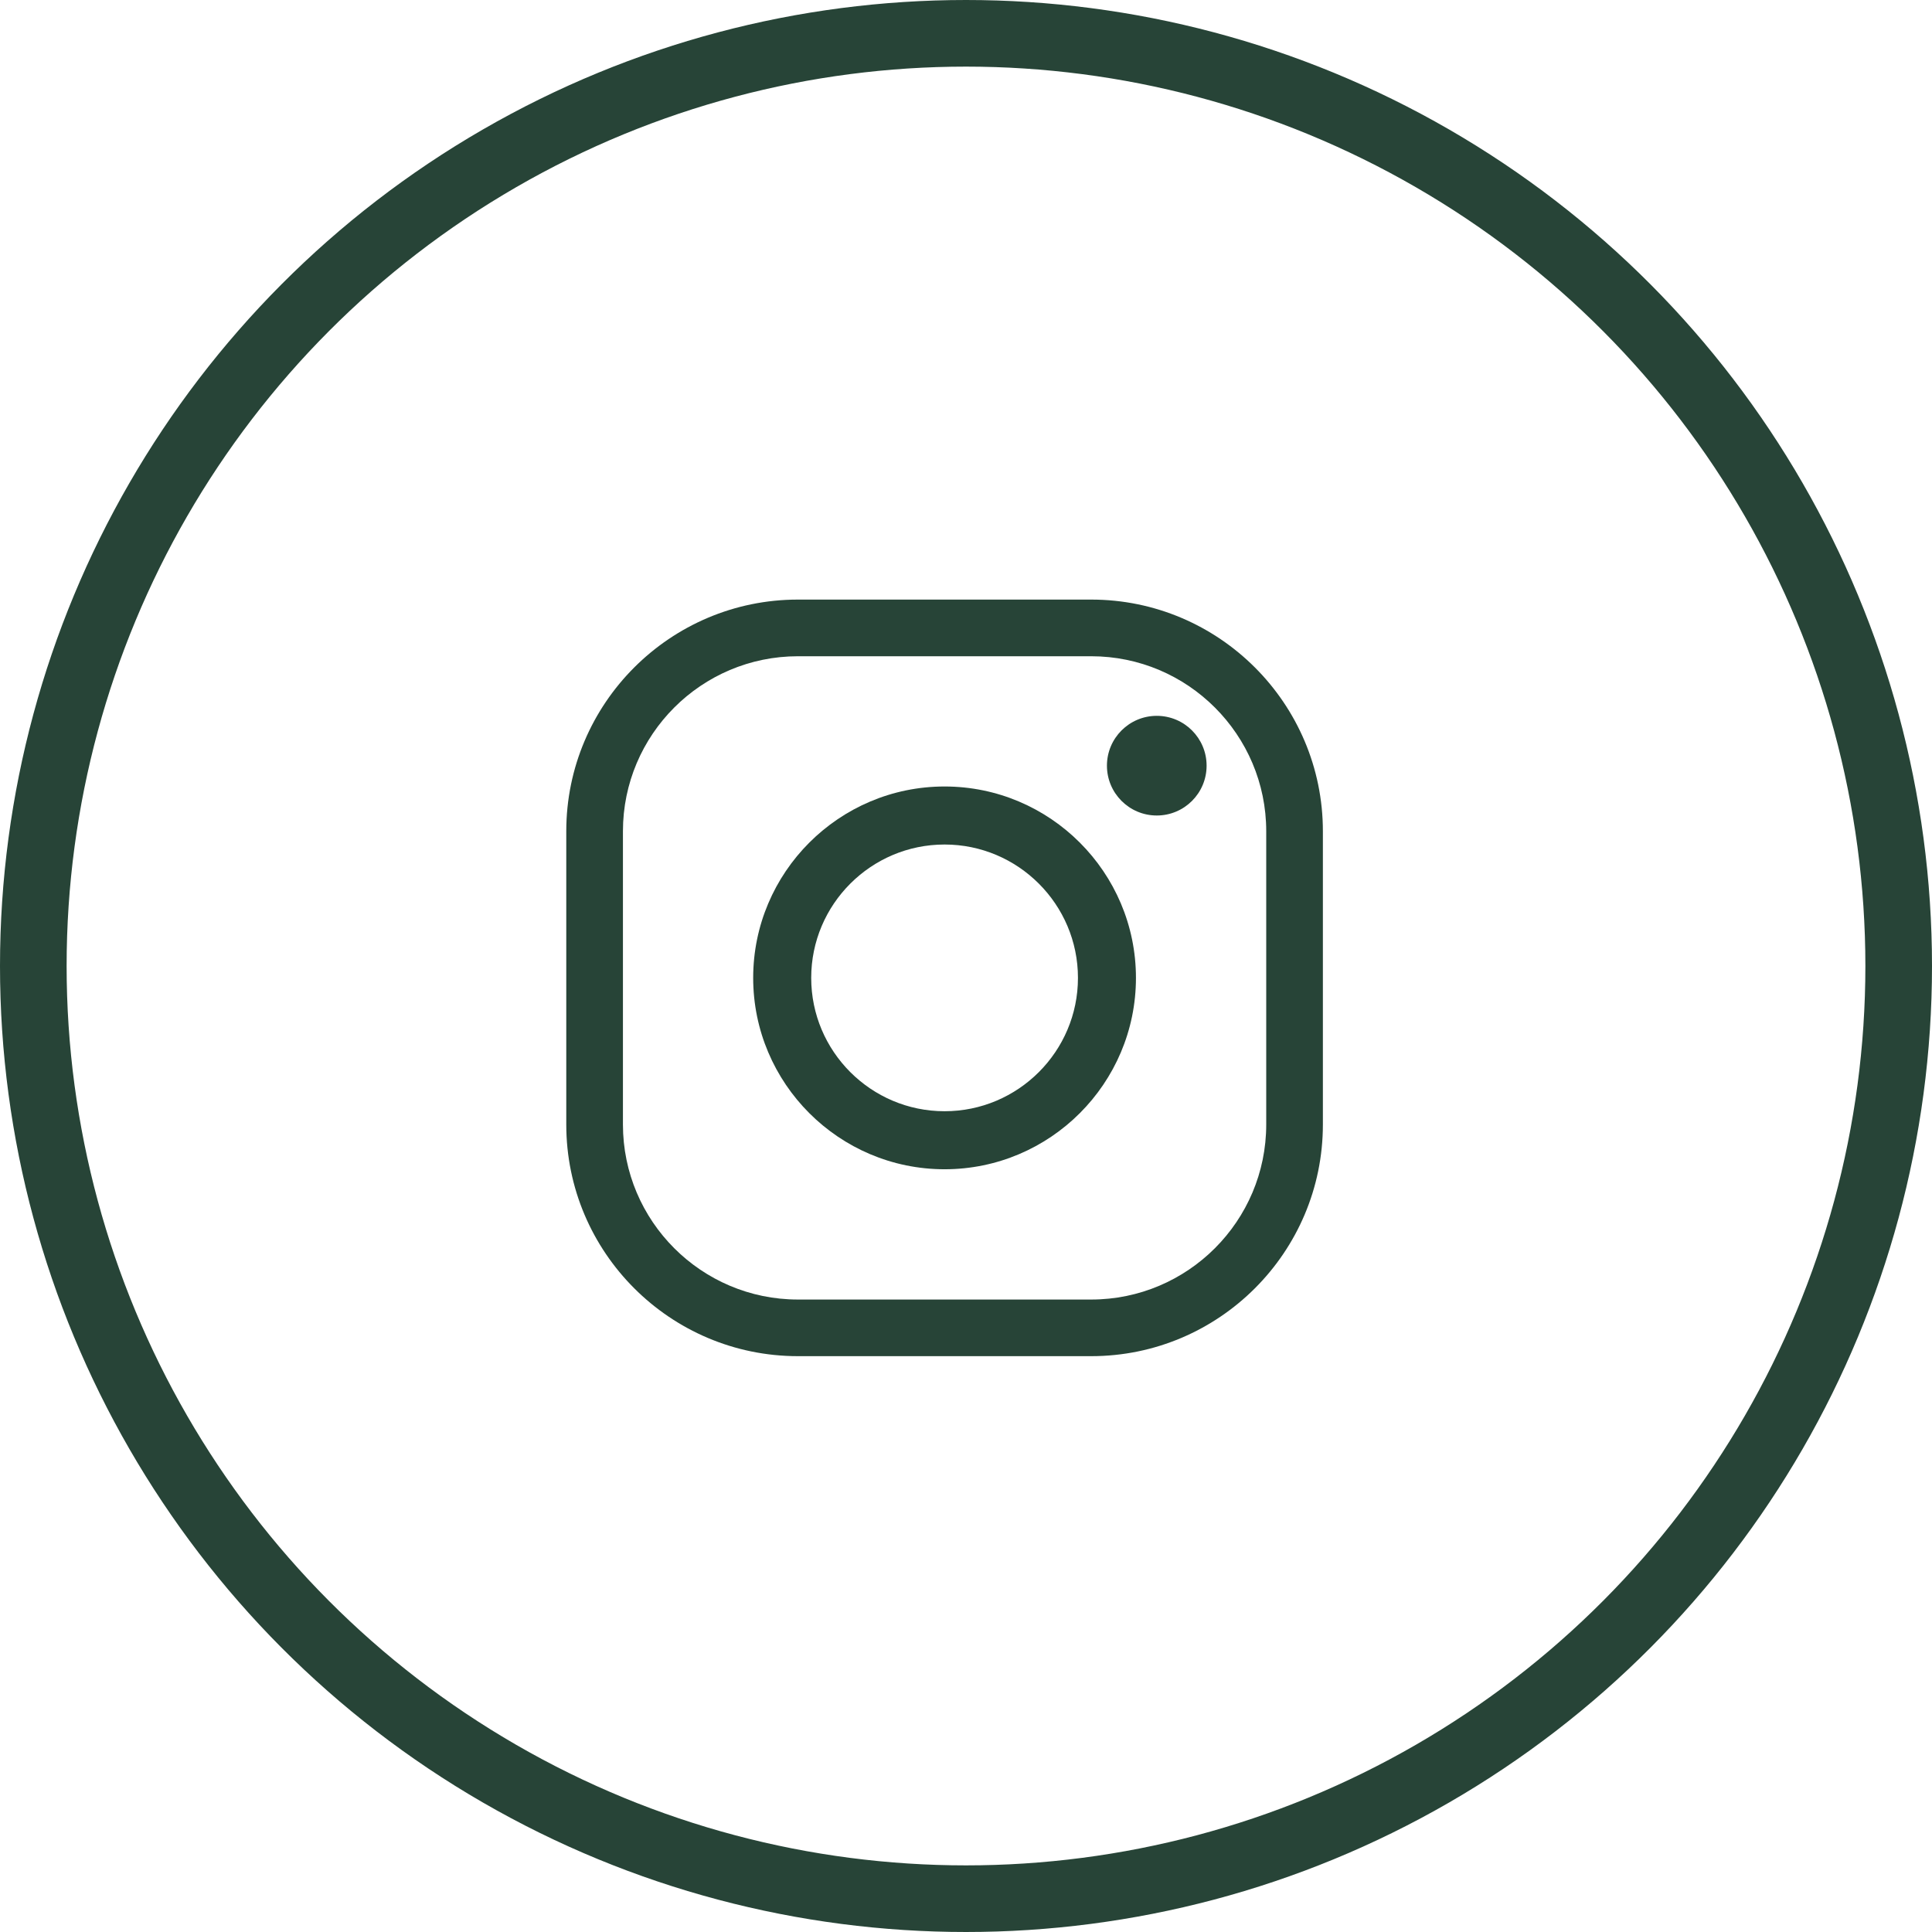 <?xml version="1.0" encoding="utf-8"?>
<svg xmlns="http://www.w3.org/2000/svg" fill="none" height="58" viewBox="0 0 58 58" width="58">
<circle cx="29" cy="29" r="28" stroke="#274437" stroke-width="2"/>
<path clip-rule="evenodd" d="M23.954 19.701C21.057 19.701 18.701 22.057 18.701 24.954V33.759C18.701 36.656 21.057 39.013 23.954 39.013H32.759C35.656 39.013 38.013 36.656 38.013 33.759V24.954C38.013 22.057 35.656 19.701 32.759 19.701H23.954ZM32.759 40.713H23.954C20.119 40.713 17 37.594 17 33.759V24.954C17 21.119 20.119 18 23.954 18H32.759C36.594 18 39.714 21.119 39.714 24.954V33.759C39.714 37.594 36.594 40.713 32.759 40.713Z" fill="#274437" fill-rule="evenodd"/>
<path clip-rule="evenodd" d="M28.357 25.353C26.149 25.353 24.353 27.149 24.353 29.357C24.353 31.564 26.149 33.36 28.357 33.36C30.564 33.36 32.361 31.564 32.361 29.357C32.361 27.149 30.564 25.353 28.357 25.353ZM28.357 35.102C25.189 35.102 22.611 32.525 22.611 29.357C22.611 26.189 25.189 23.611 28.357 23.611C31.525 23.611 34.102 26.189 34.102 29.357C34.102 32.525 31.525 35.102 28.357 35.102Z" fill="#274437" fill-rule="evenodd"/>
<path clip-rule="evenodd" d="M36.223 22.986C36.223 23.812 35.554 24.482 34.727 24.482C33.901 24.482 33.231 23.812 33.231 22.986C33.231 22.16 33.901 21.49 34.727 21.49C35.554 21.49 36.223 22.16 36.223 22.986Z" fill="#274437" fill-rule="evenodd"/>
</svg>